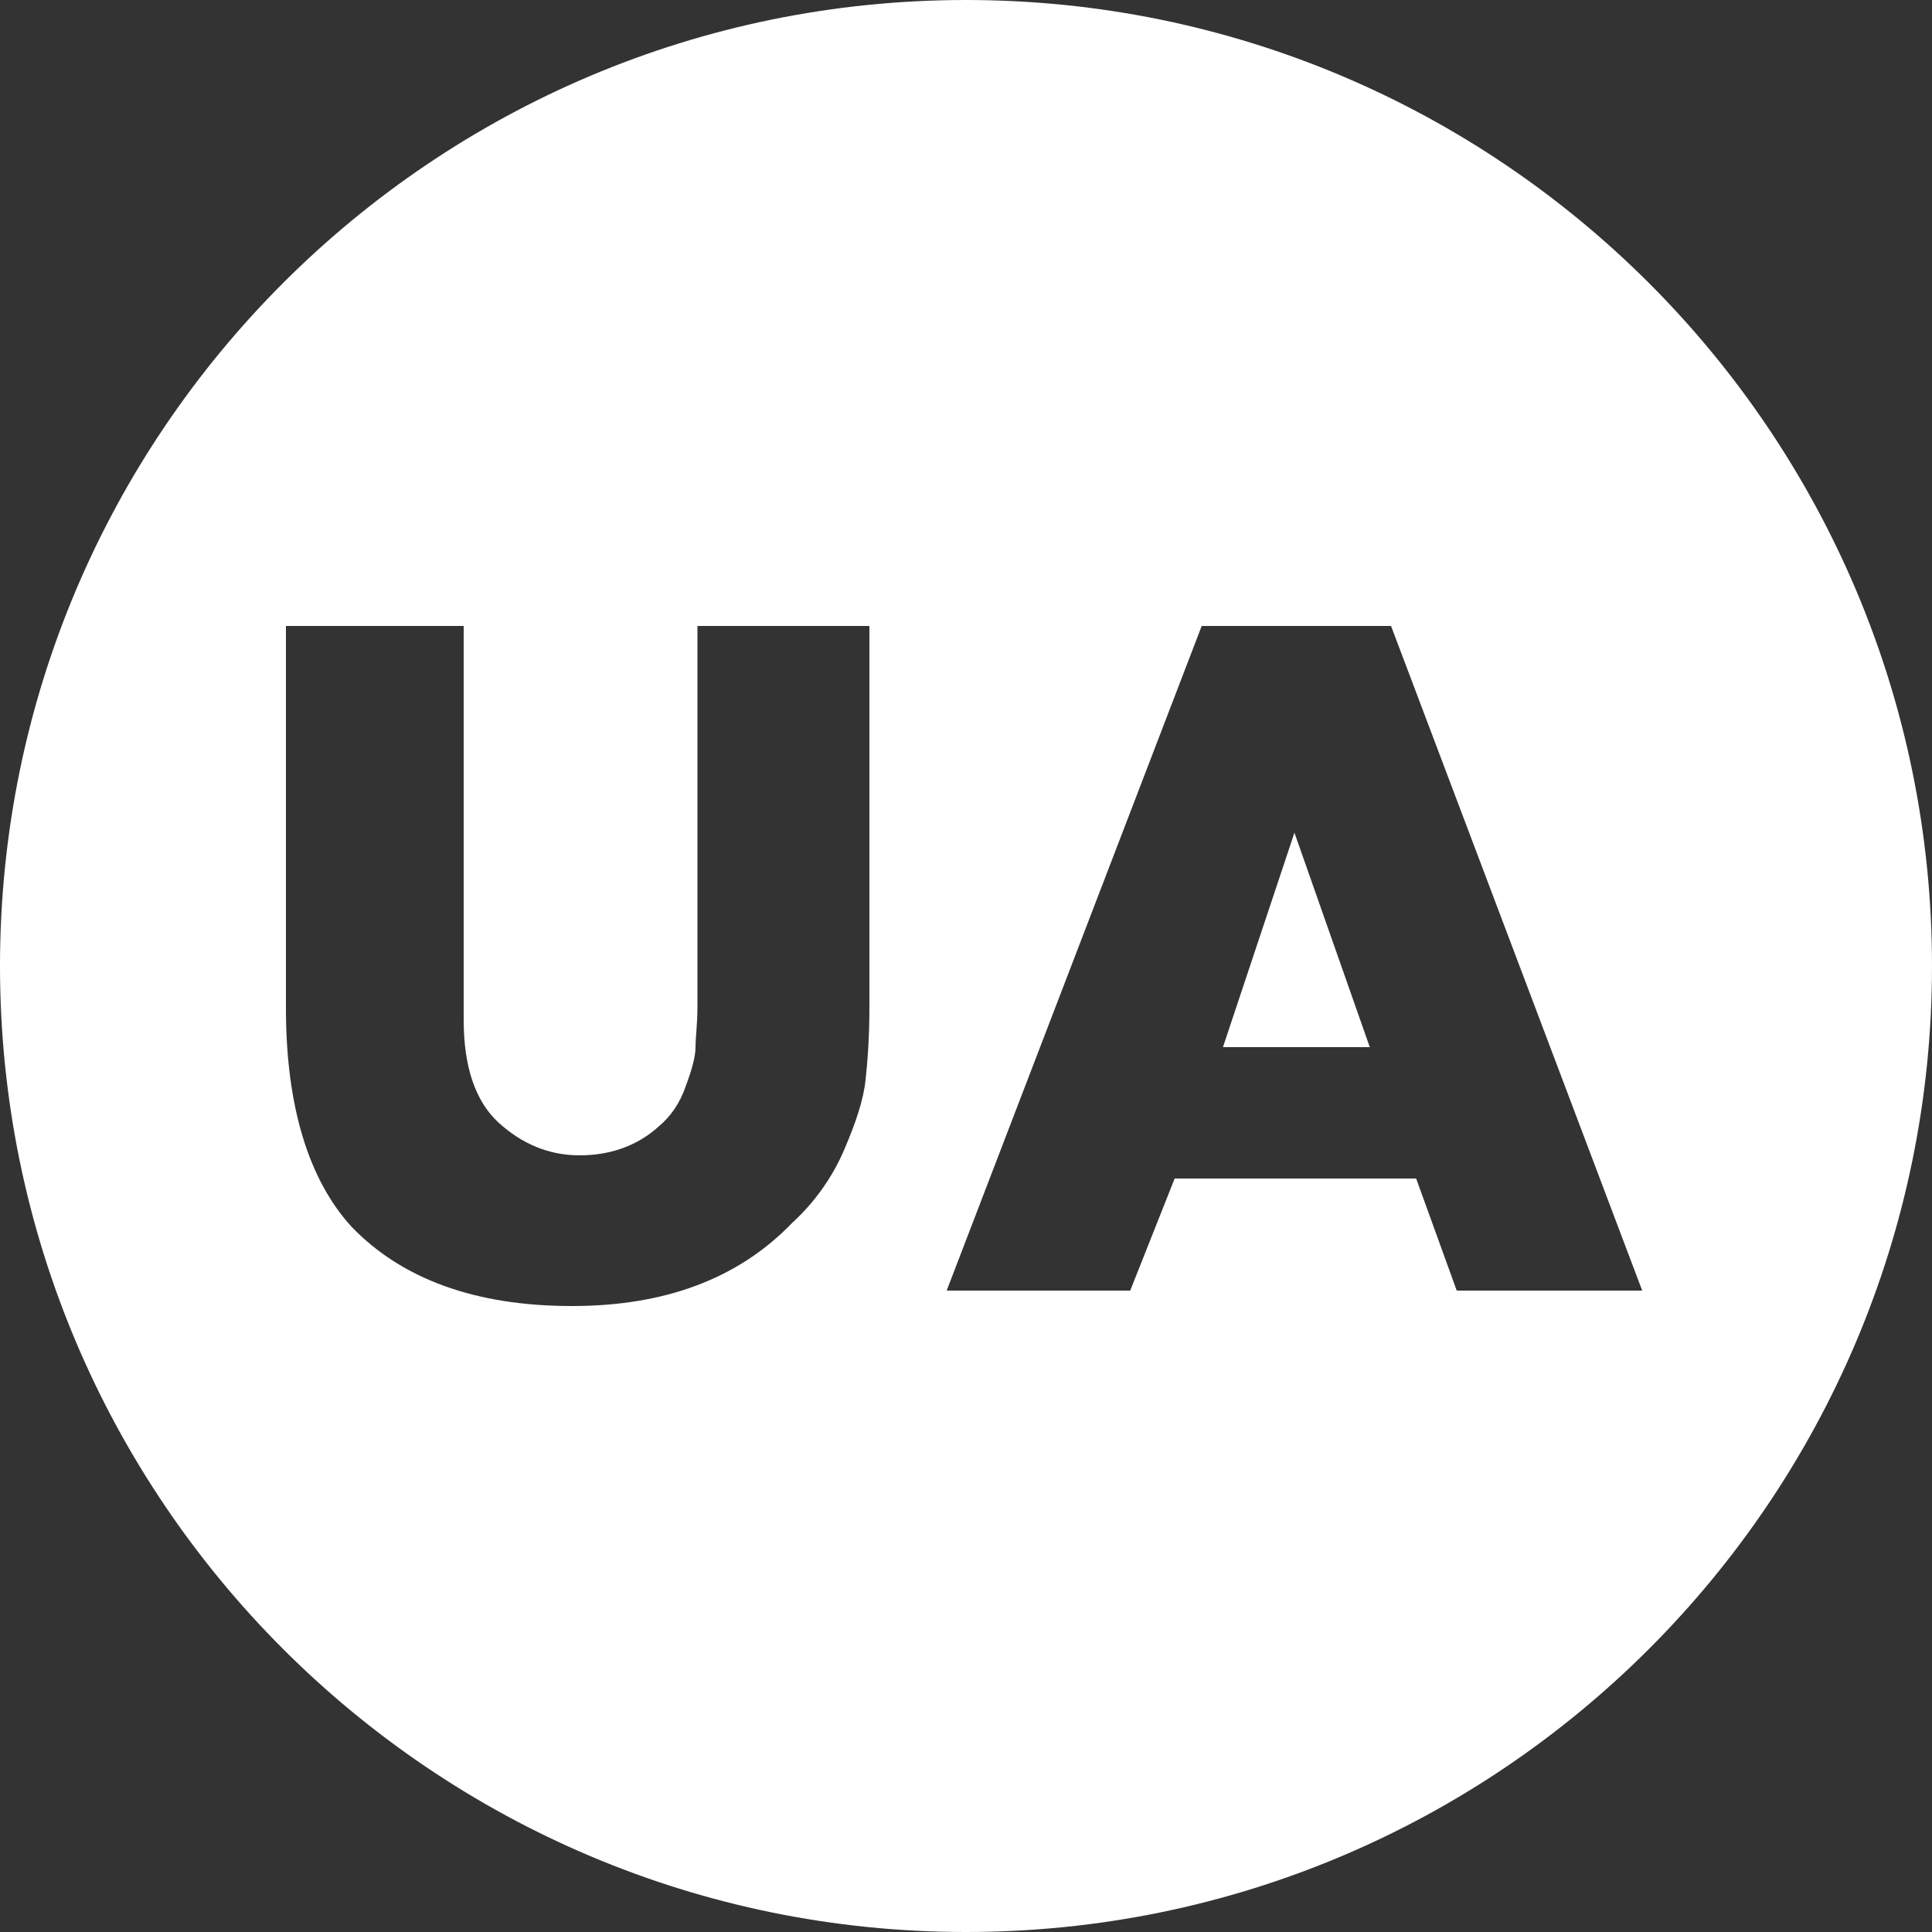 <?xml version="1.0" encoding="UTF-8"?> <!-- Generator: Adobe Illustrator 23.0.5, SVG Export Plug-In . SVG Version: 6.00 Build 0) --> <svg xmlns="http://www.w3.org/2000/svg" xmlns:xlink="http://www.w3.org/1999/xlink" id="Слой_1" x="0px" y="0px" viewBox="0 0 100 100" style="enable-background:new 0 0 100 100;" xml:space="preserve"><rect x="0" y="0" width="100" height="100" fill="#333333" stroke="none"/> <style type="text/css"> .st0{fill:#FFFFFF;} </style> <g> <polygon class="st0" points="63.3,54.2 70.9,54.2 67,43.1 "></polygon> <path class="st0" d="M50,0C22.4,0,0,22.4,0,50c0,27.6,22.4,50,50,50s50-22.4,50-50C100,22.4,77.6,0,50,0z M45,52.2 c0,1.5-0.1,2.8-0.2,3.7c-0.1,1-0.5,2.2-1.1,3.6c-0.6,1.4-1.5,2.7-2.7,3.8c-2.8,2.9-6.6,4.3-11.4,4.3c-5,0-8.8-1.4-11.4-4.1 c-2.2-2.4-3.4-6.2-3.4-11.3V32.4H24v20.4c0,2.4,0.6,4.2,1.8,5.3c1.2,1.1,2.6,1.7,4.2,1.7s3-0.5,4.1-1.5c0.6-0.5,1.1-1.2,1.4-2.1 c0.3-0.8,0.5-1.5,0.5-2c0-0.5,0.1-1.2,0.1-2.1V32.4H45V52.2z M75.4,66.8L73.3,61H60.8l-2.3,5.8H49l13.2-34.4H72l13,34.4H75.4z"></path> </g> </svg> 